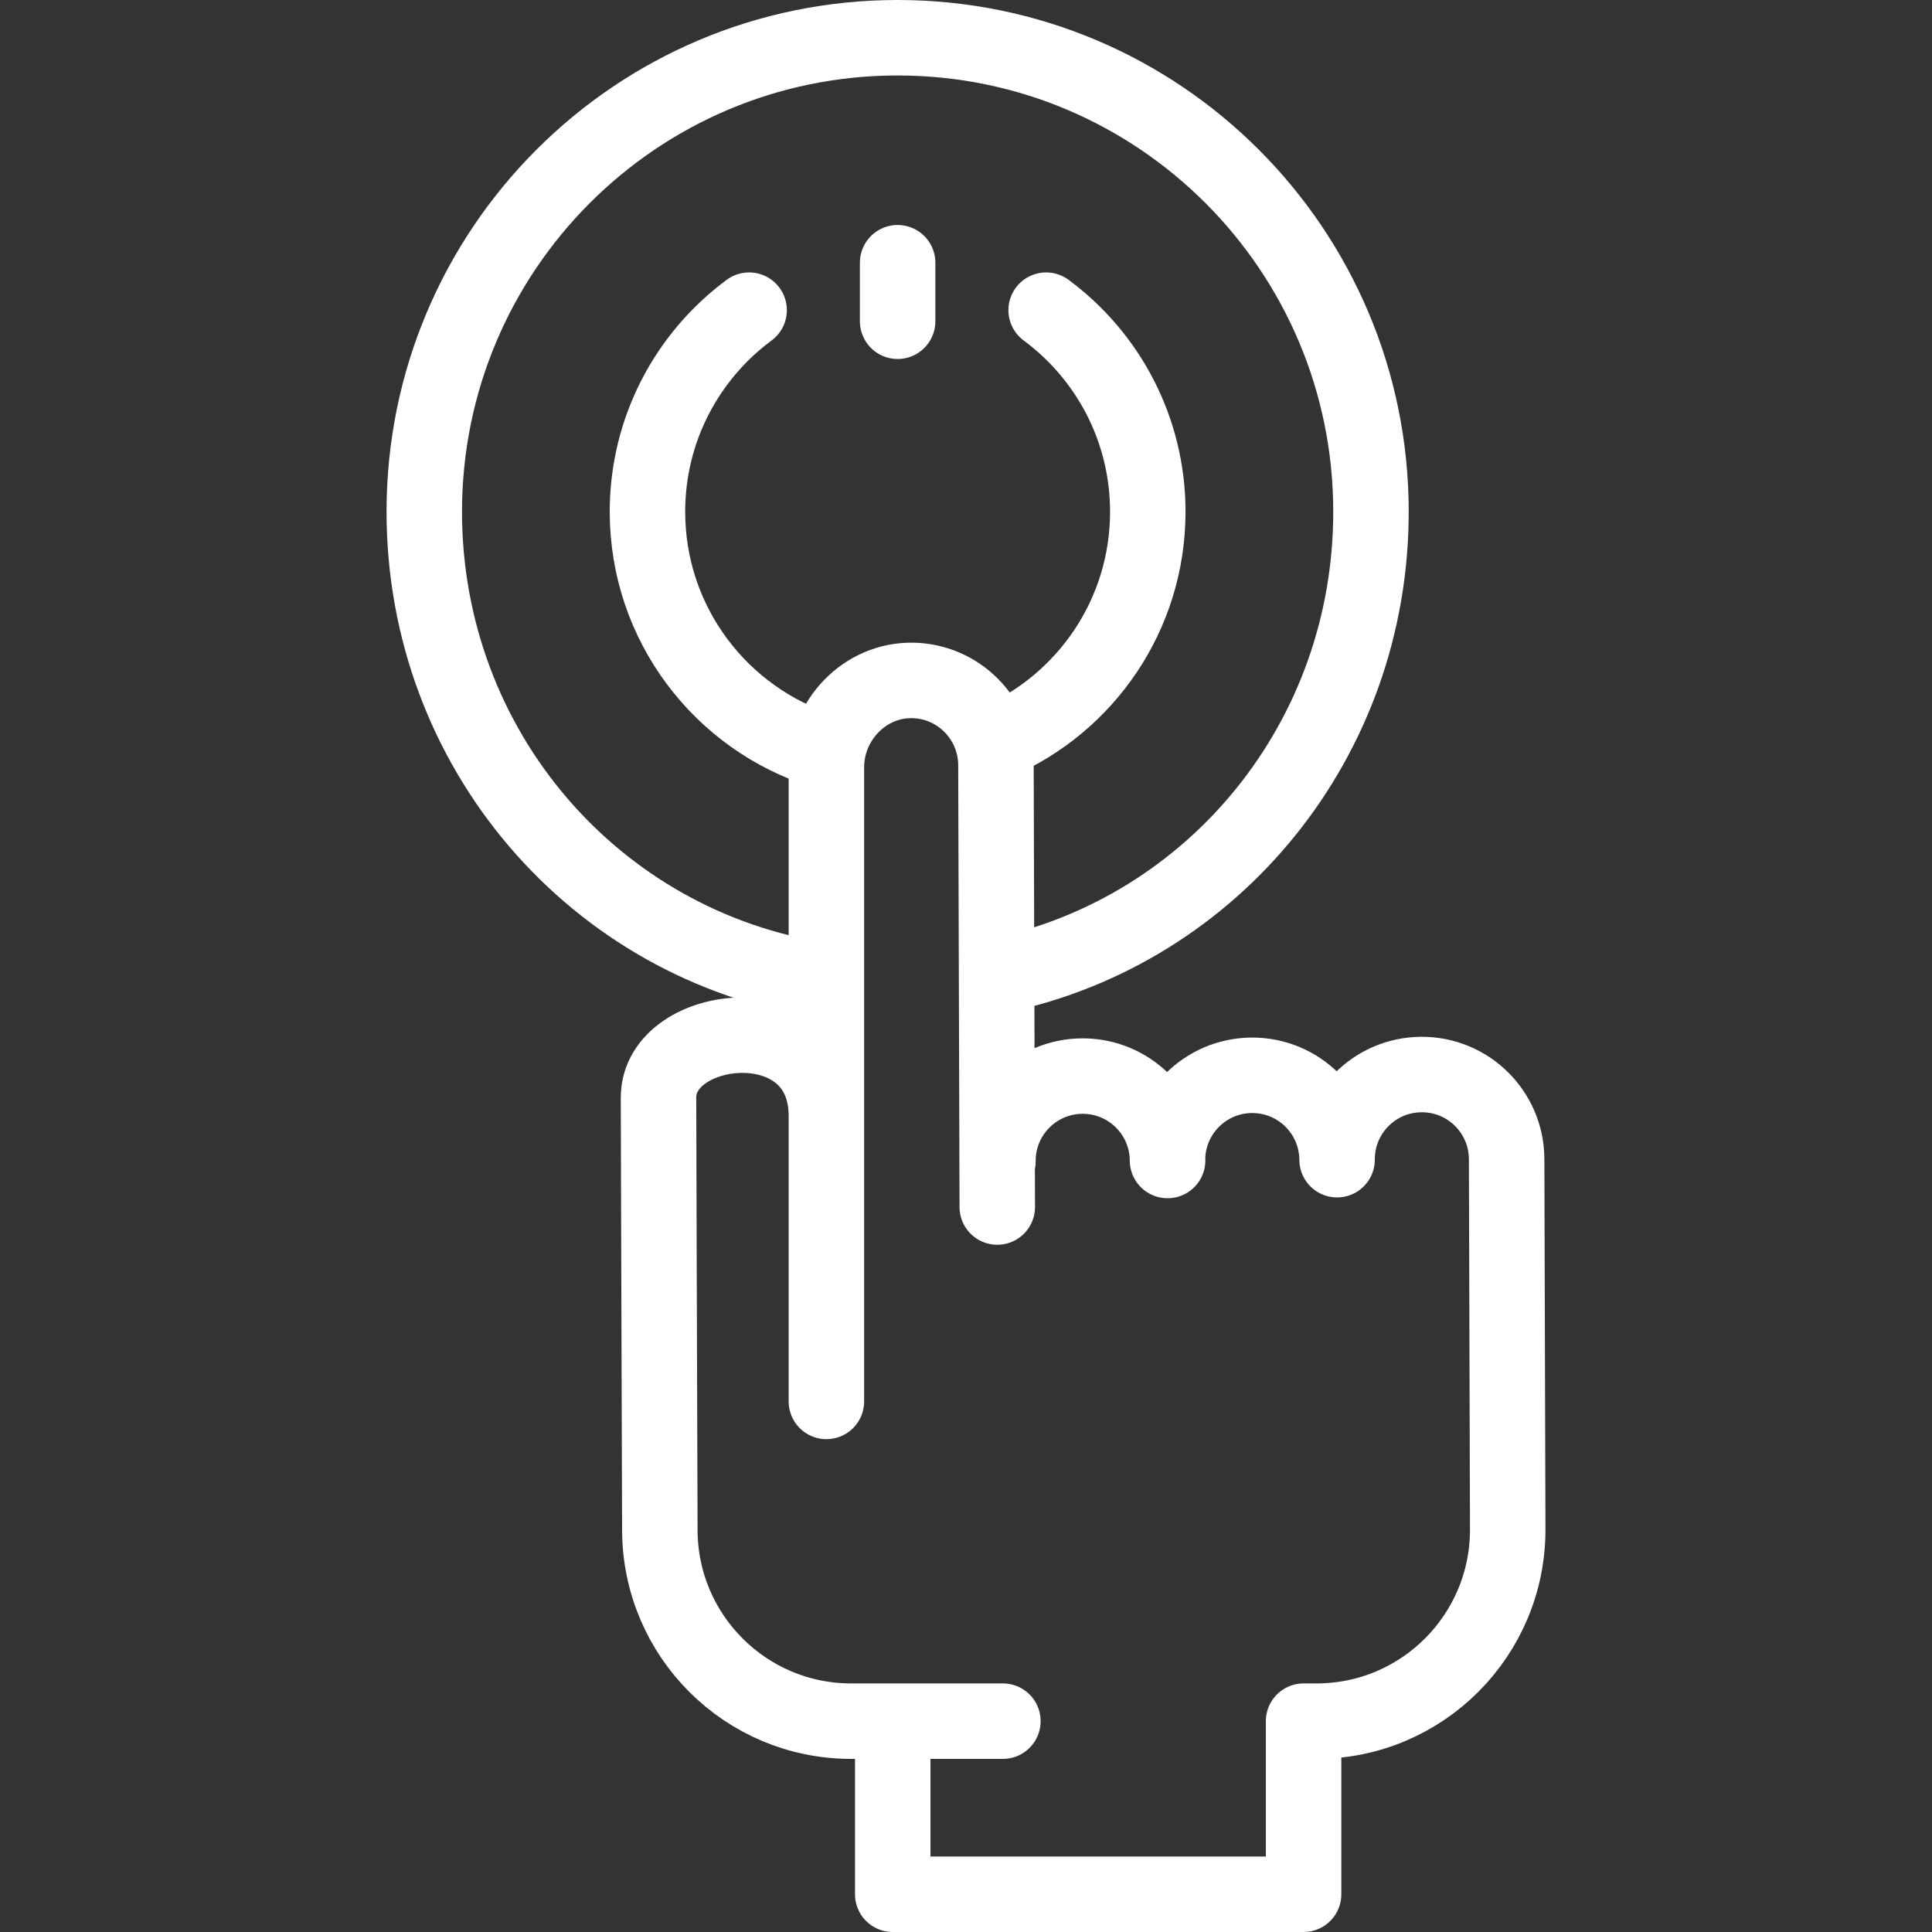 <?xml version="1.0" encoding="UTF-8"?> <svg xmlns="http://www.w3.org/2000/svg" xmlns:xlink="http://www.w3.org/1999/xlink" xmlns:svgjs="http://svgjs.com/svgjs" width="512" height="512" x="0" y="0" viewBox="0 0 512 512" style="enable-background:new 0 0 512 512" xml:space="preserve" class=""><rect x="0" y="0" width="512" height="512" fill="#333333" stroke="none"/> <g> <path d="M265.082 258.477c56.691-12.075 98.242-62.49 98.242-122.86C363.324 66.241 307.161 10 237.881 10S112.438 66.241 112.438 135.617c0 62.951 45.263 115.084 105.586 124.201" style="stroke-width:20;stroke-linecap:round;stroke-linejoin:round;stroke-miterlimit:10;" fill="none" stroke="#ffffff" stroke-width="20" stroke-linecap="round" stroke-linejoin="round" stroke-miterlimit="10" data-original="#000000" opacity="1"></path> <path d="M264.129 196.599c23.559-10.182 40.049-33.654 40.049-60.982 0-21.906-10.6-41.328-26.94-53.42M198.524 82.197c-16.339 12.091-26.94 31.513-26.94 53.42 0 29.791 19.595 54.998 46.582 63.404M237.881 69.624v15.514" style="stroke-width:20;stroke-linecap:round;stroke-linejoin:round;stroke-miterlimit:10;" fill="none" stroke="#ffffff" stroke-width="20" stroke-linecap="round" stroke-linejoin="round" stroke-miterlimit="10" data-original="#000000" opacity="1"></path> <path d="m264.286 319.874-.349-117.121c-.056-12.304-9.928-22.26-22.137-22.437-12.595-.182-22.855 10.512-22.797 23.149v92.329c0-30.252-44.492-25.339-44.492-4.947 0 0 .172 63.151.352 114.717.098 27.952 22.754 50.559 50.668 50.559h11.052V502h108.88v-45.877h3.431c28.038 0 50.745-22.796 50.668-50.873-.131-47.427-.288-98.119-.288-98.119-.057-12.411-10.16-22.426-22.566-22.369h-.01c-12.405.057-22.416 10.161-22.361 22.57-.059-12.409-10.161-22.422-22.566-22.365h-.01c-12.406.057-22.418 10.163-22.361 22.574h.027-.027c-.057-12.411-10.16-22.425-22.566-22.369h-.01c-12.406.057-22.418 10.163-22.361 22.574M219.003 295.455v75.938M233.04 456.123h32.735" style="stroke-width:20;stroke-linecap:round;stroke-linejoin:round;stroke-miterlimit:10;" fill="none" stroke="#ffffff" stroke-width="20" stroke-linecap="round" stroke-linejoin="round" stroke-miterlimit="10" data-original="#000000" opacity="1"></path> </g> </svg> 